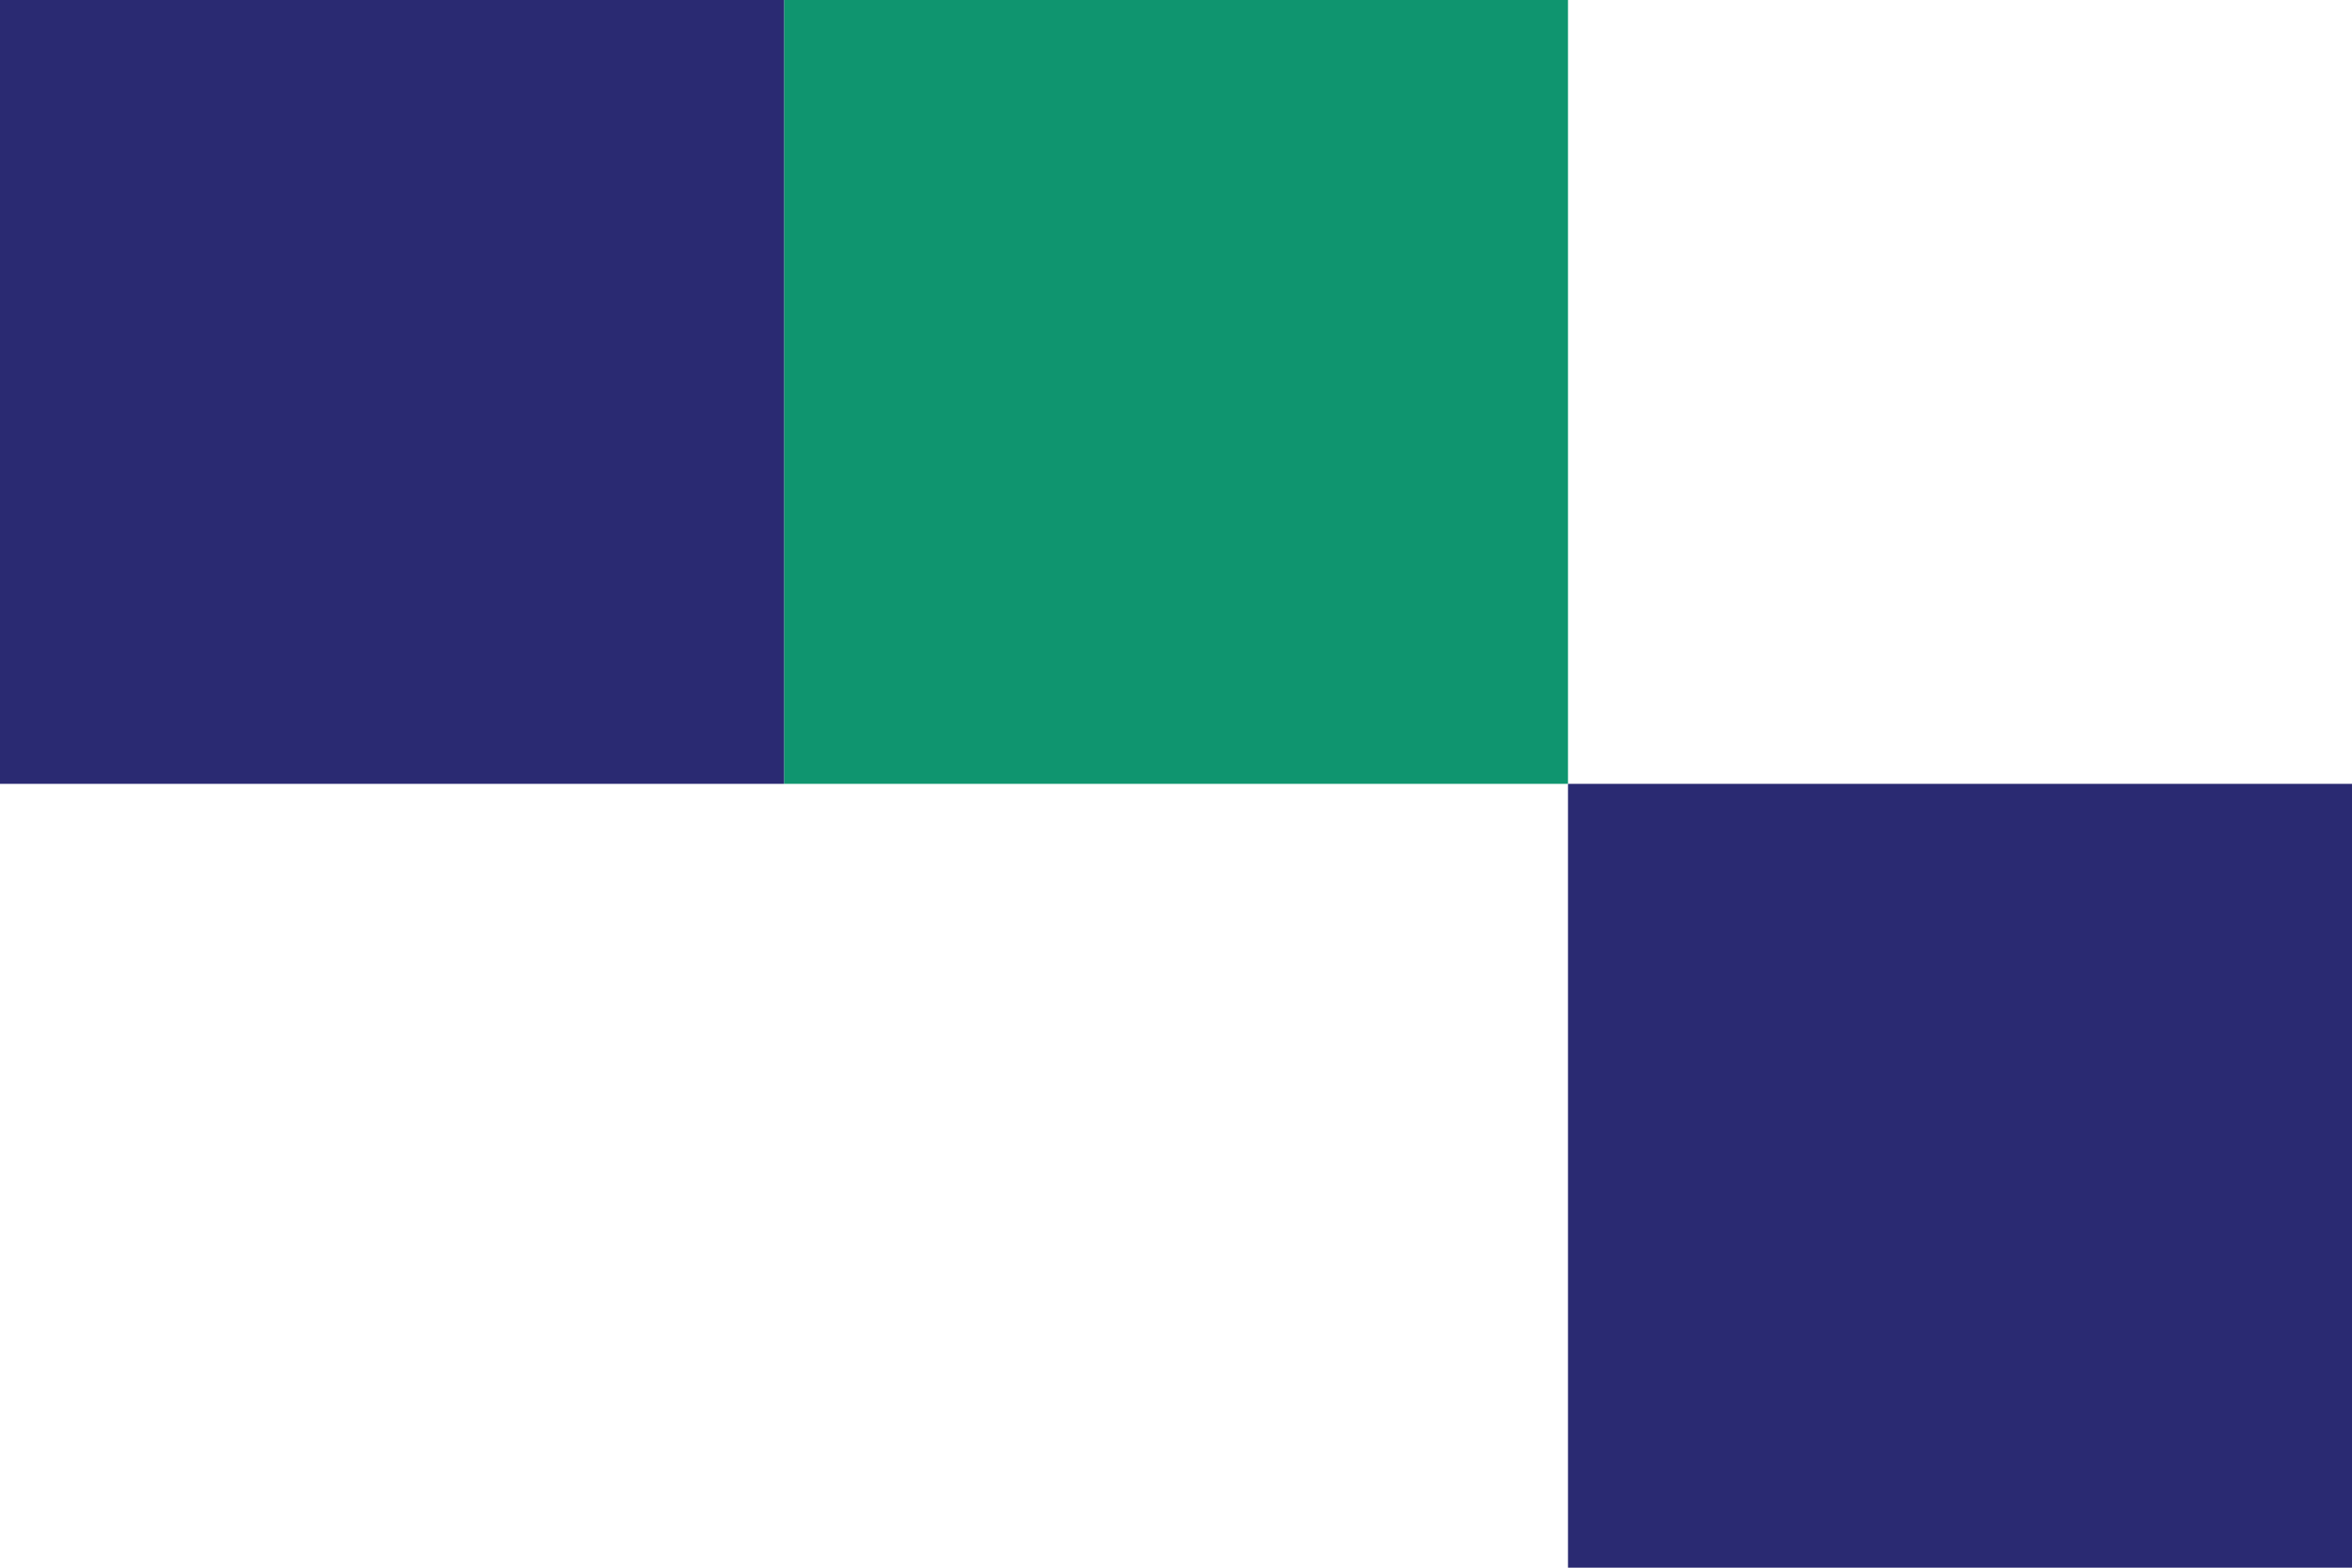 <svg xmlns="http://www.w3.org/2000/svg" width="144" height="96" viewBox="0 0 144 96" fill="none"><rect x="96" y="48" width="48" height="48" fill="#2A2A72"></rect><rect x="48" width="48" height="48" fill="#0F956F"></rect><rect width="48" height="48" fill="#2A2A72"></rect></svg>